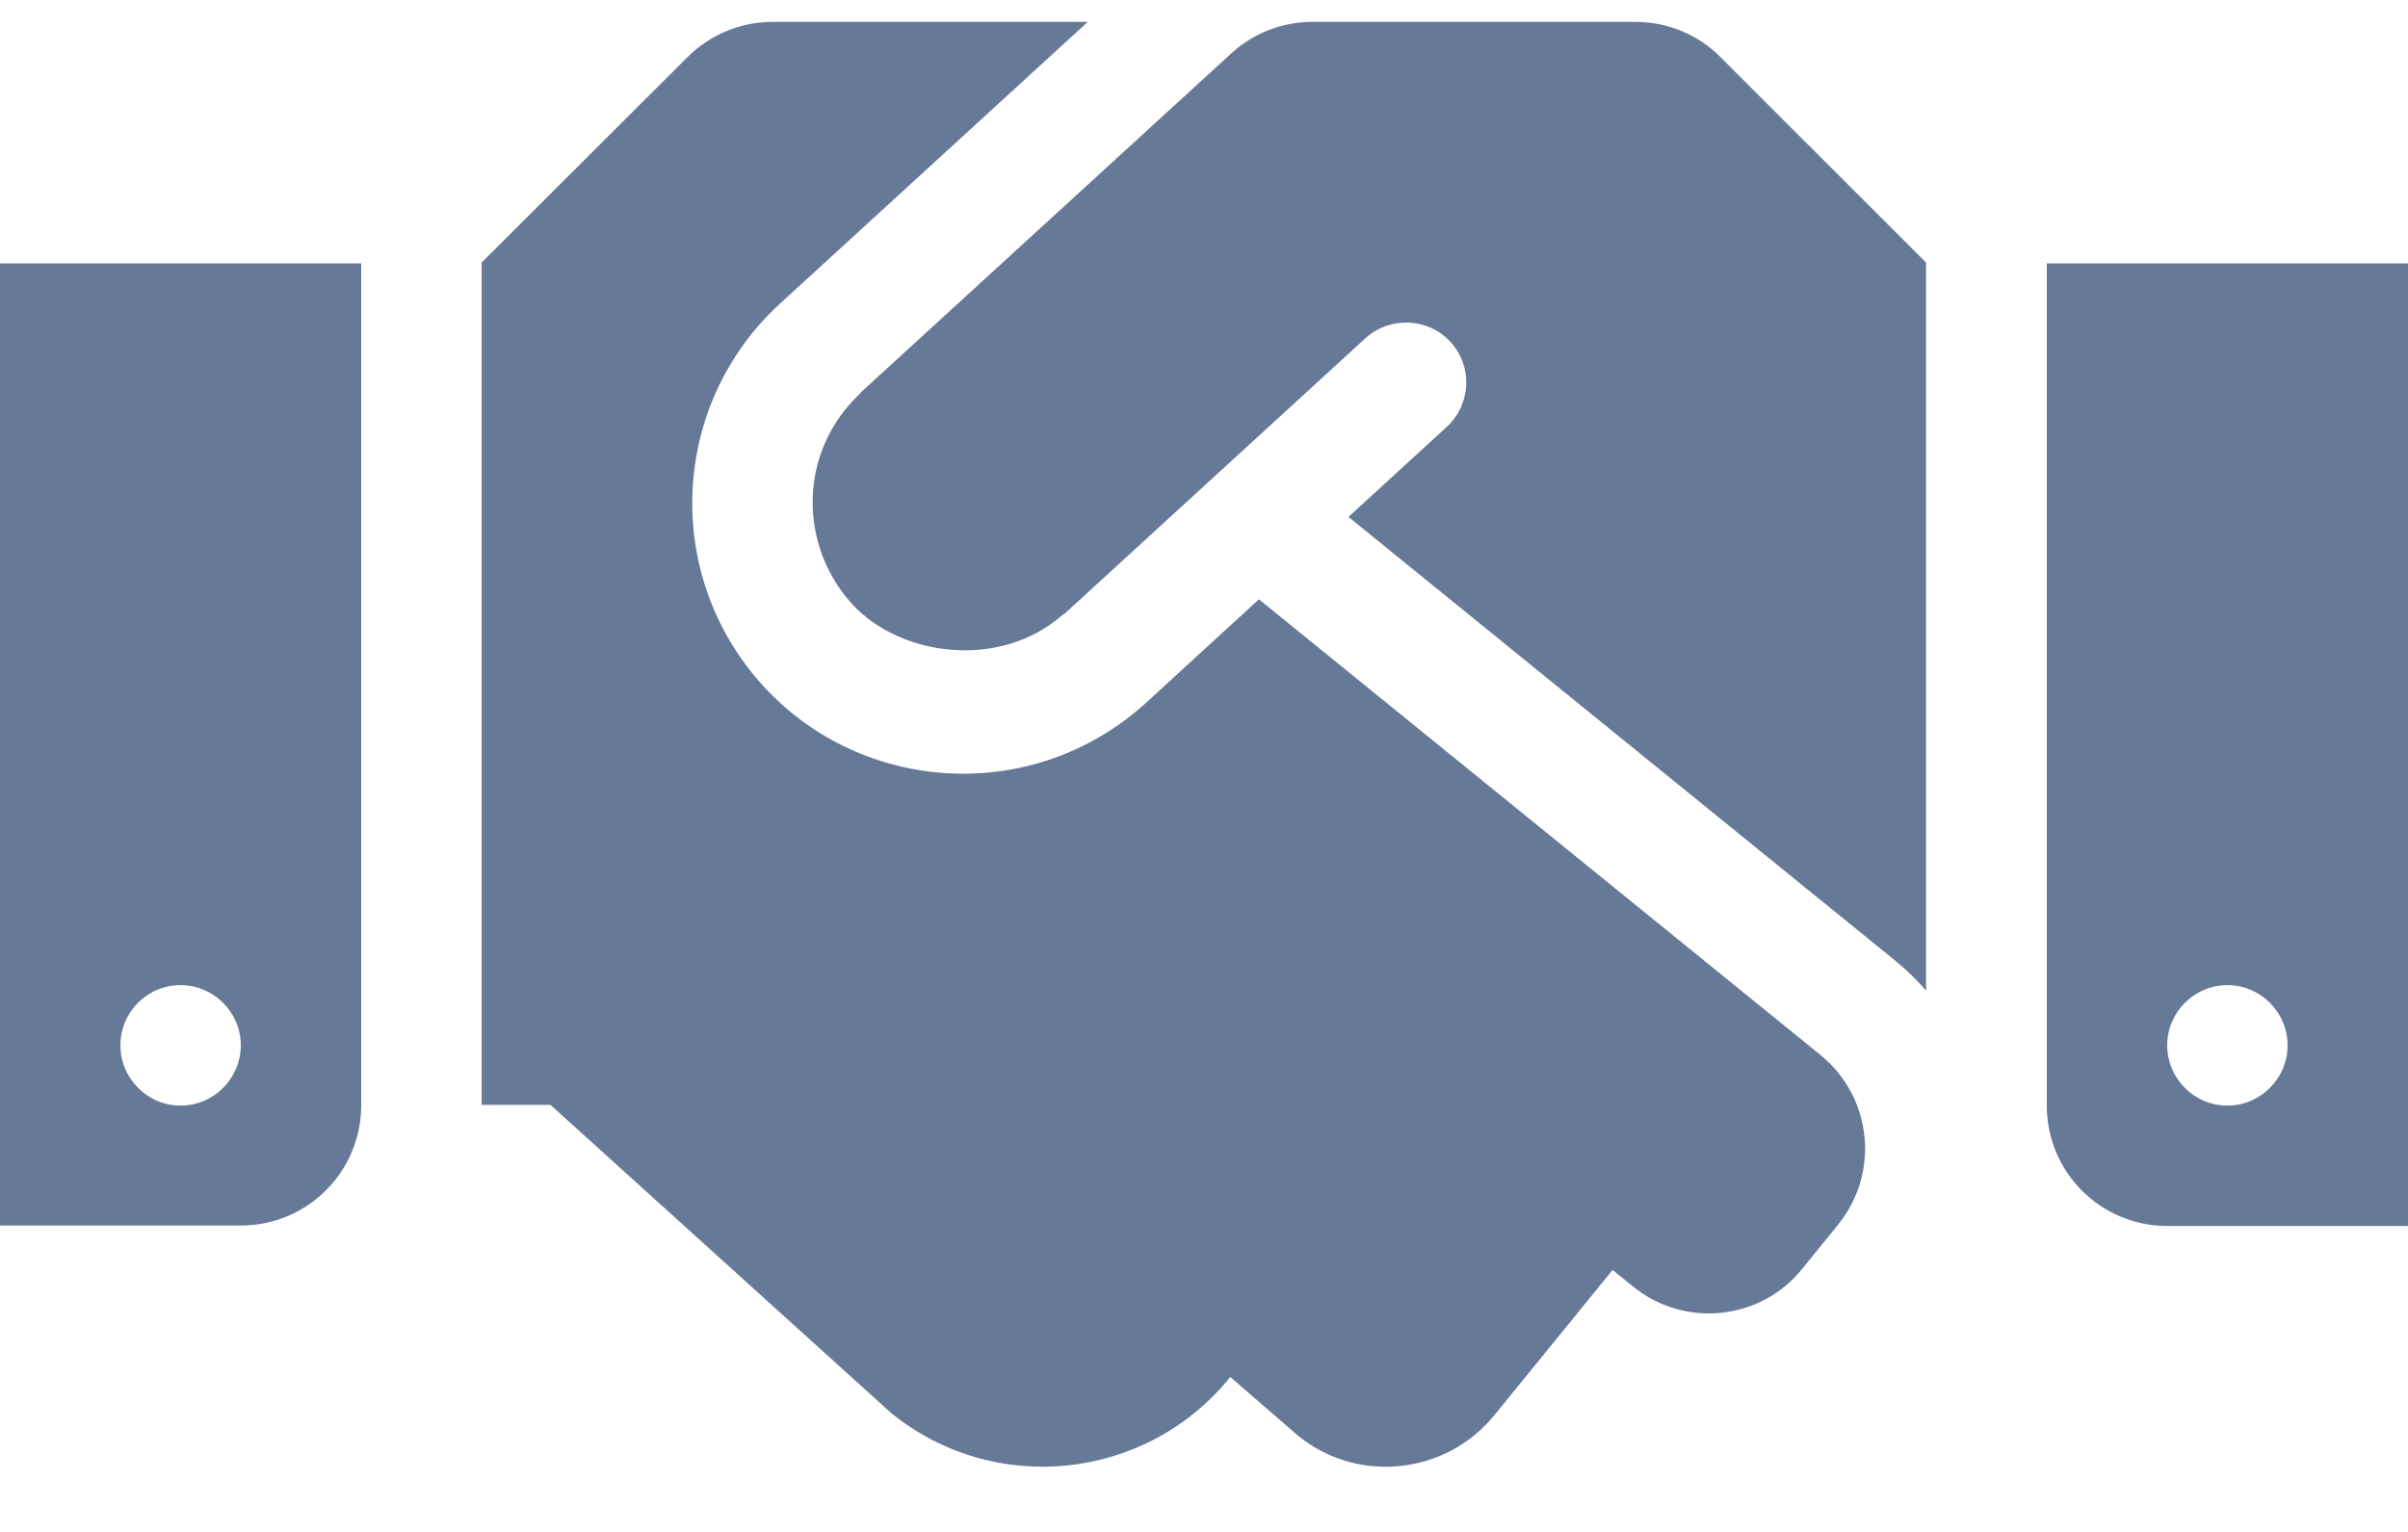 <svg width="22" height="14" viewBox="0 0 22 14" fill="none" xmlns="http://www.w3.org/2000/svg">
<path d="M14.943 0.2H11.99C11.715 0.2 11.45 0.303 11.248 0.489L7.868 3.583C7.865 3.586 7.862 3.593 7.858 3.596C7.287 4.133 7.298 4.988 7.786 5.521C8.223 5.999 9.14 6.126 9.714 5.614C9.718 5.611 9.725 5.611 9.728 5.607L12.475 3.091C12.698 2.888 13.049 2.902 13.252 3.125C13.458 3.349 13.441 3.696 13.217 3.902L12.32 4.724L17.325 8.787C17.425 8.869 17.514 8.959 17.597 9.052V2.4L15.72 0.523C15.517 0.317 15.235 0.2 14.943 0.2ZM18.7 2.407V10.104C18.7 10.712 19.192 11.204 19.8 11.204H22V2.407H18.7ZM20.35 10.104C20.047 10.104 19.8 9.856 19.8 9.553C19.8 9.251 20.047 9.003 20.35 9.003C20.652 9.003 20.9 9.251 20.9 9.553C20.9 9.856 20.652 10.104 20.35 10.104ZM0 11.2H2.2C2.808 11.2 3.3 10.709 3.3 10.1V2.407H0V11.2ZM1.65 9.003C1.952 9.003 2.2 9.251 2.2 9.553C2.2 9.856 1.952 10.104 1.65 10.104C1.347 10.104 1.1 9.856 1.1 9.553C1.1 9.248 1.347 9.003 1.65 9.003ZM16.634 9.643L11.502 5.477L10.471 6.422C9.45 7.353 7.886 7.264 6.975 6.271C6.05 5.26 6.122 3.696 7.126 2.775L9.938 0.2H7.057C6.765 0.2 6.487 0.317 6.28 0.523L4.4 2.4V10.097H5.029L8.14 12.912C9.082 13.678 10.467 13.534 11.234 12.592L11.241 12.585L11.856 13.118C12.402 13.565 13.21 13.479 13.654 12.932L14.733 11.606L14.919 11.757C15.39 12.139 16.084 12.07 16.466 11.595L16.792 11.193C17.177 10.719 17.105 10.028 16.634 9.643Z" fill="#667997"/>
</svg>

